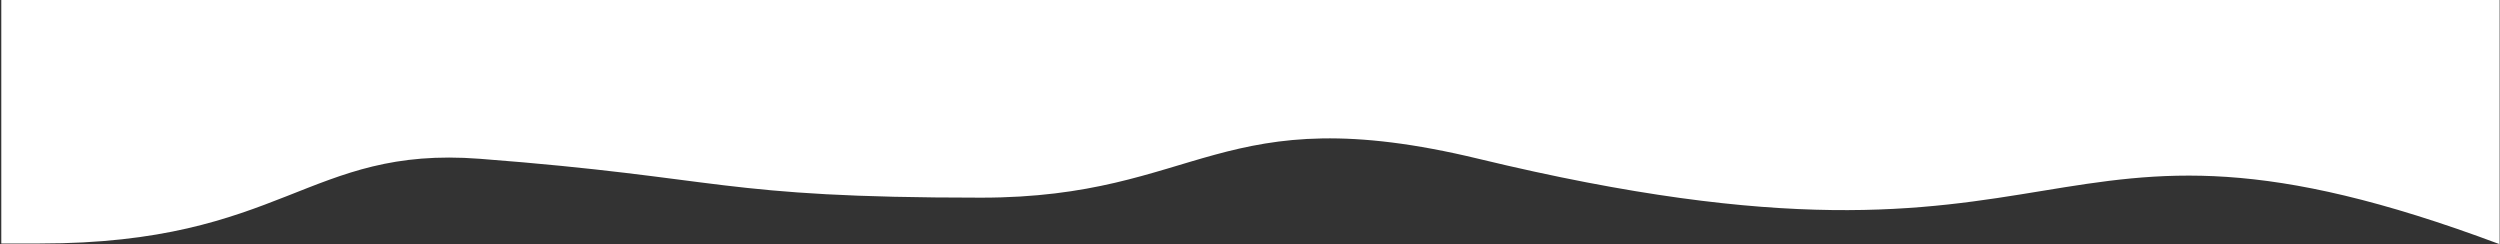 <?xml version="1.0" encoding="UTF-8"?> <svg xmlns="http://www.w3.org/2000/svg" width="1505" height="147" viewBox="0 0 1505 147" fill="none"><rect x="0" y="0" width="1505" height="147" fill="#333333" stroke="none"/><path d="M24.023 146.586L0.778 146.586V0H1504.78V147C1219.33 40.121 1261.7 185.319 890.032 95.589C733.803 57.871 722.924 118.993 590.575 118.993C431.918 118.993 436.733 106.921 288.799 95.589C185.119 87.646 170.789 146.587 24.023 146.586Z" fill="white"></path></svg> 